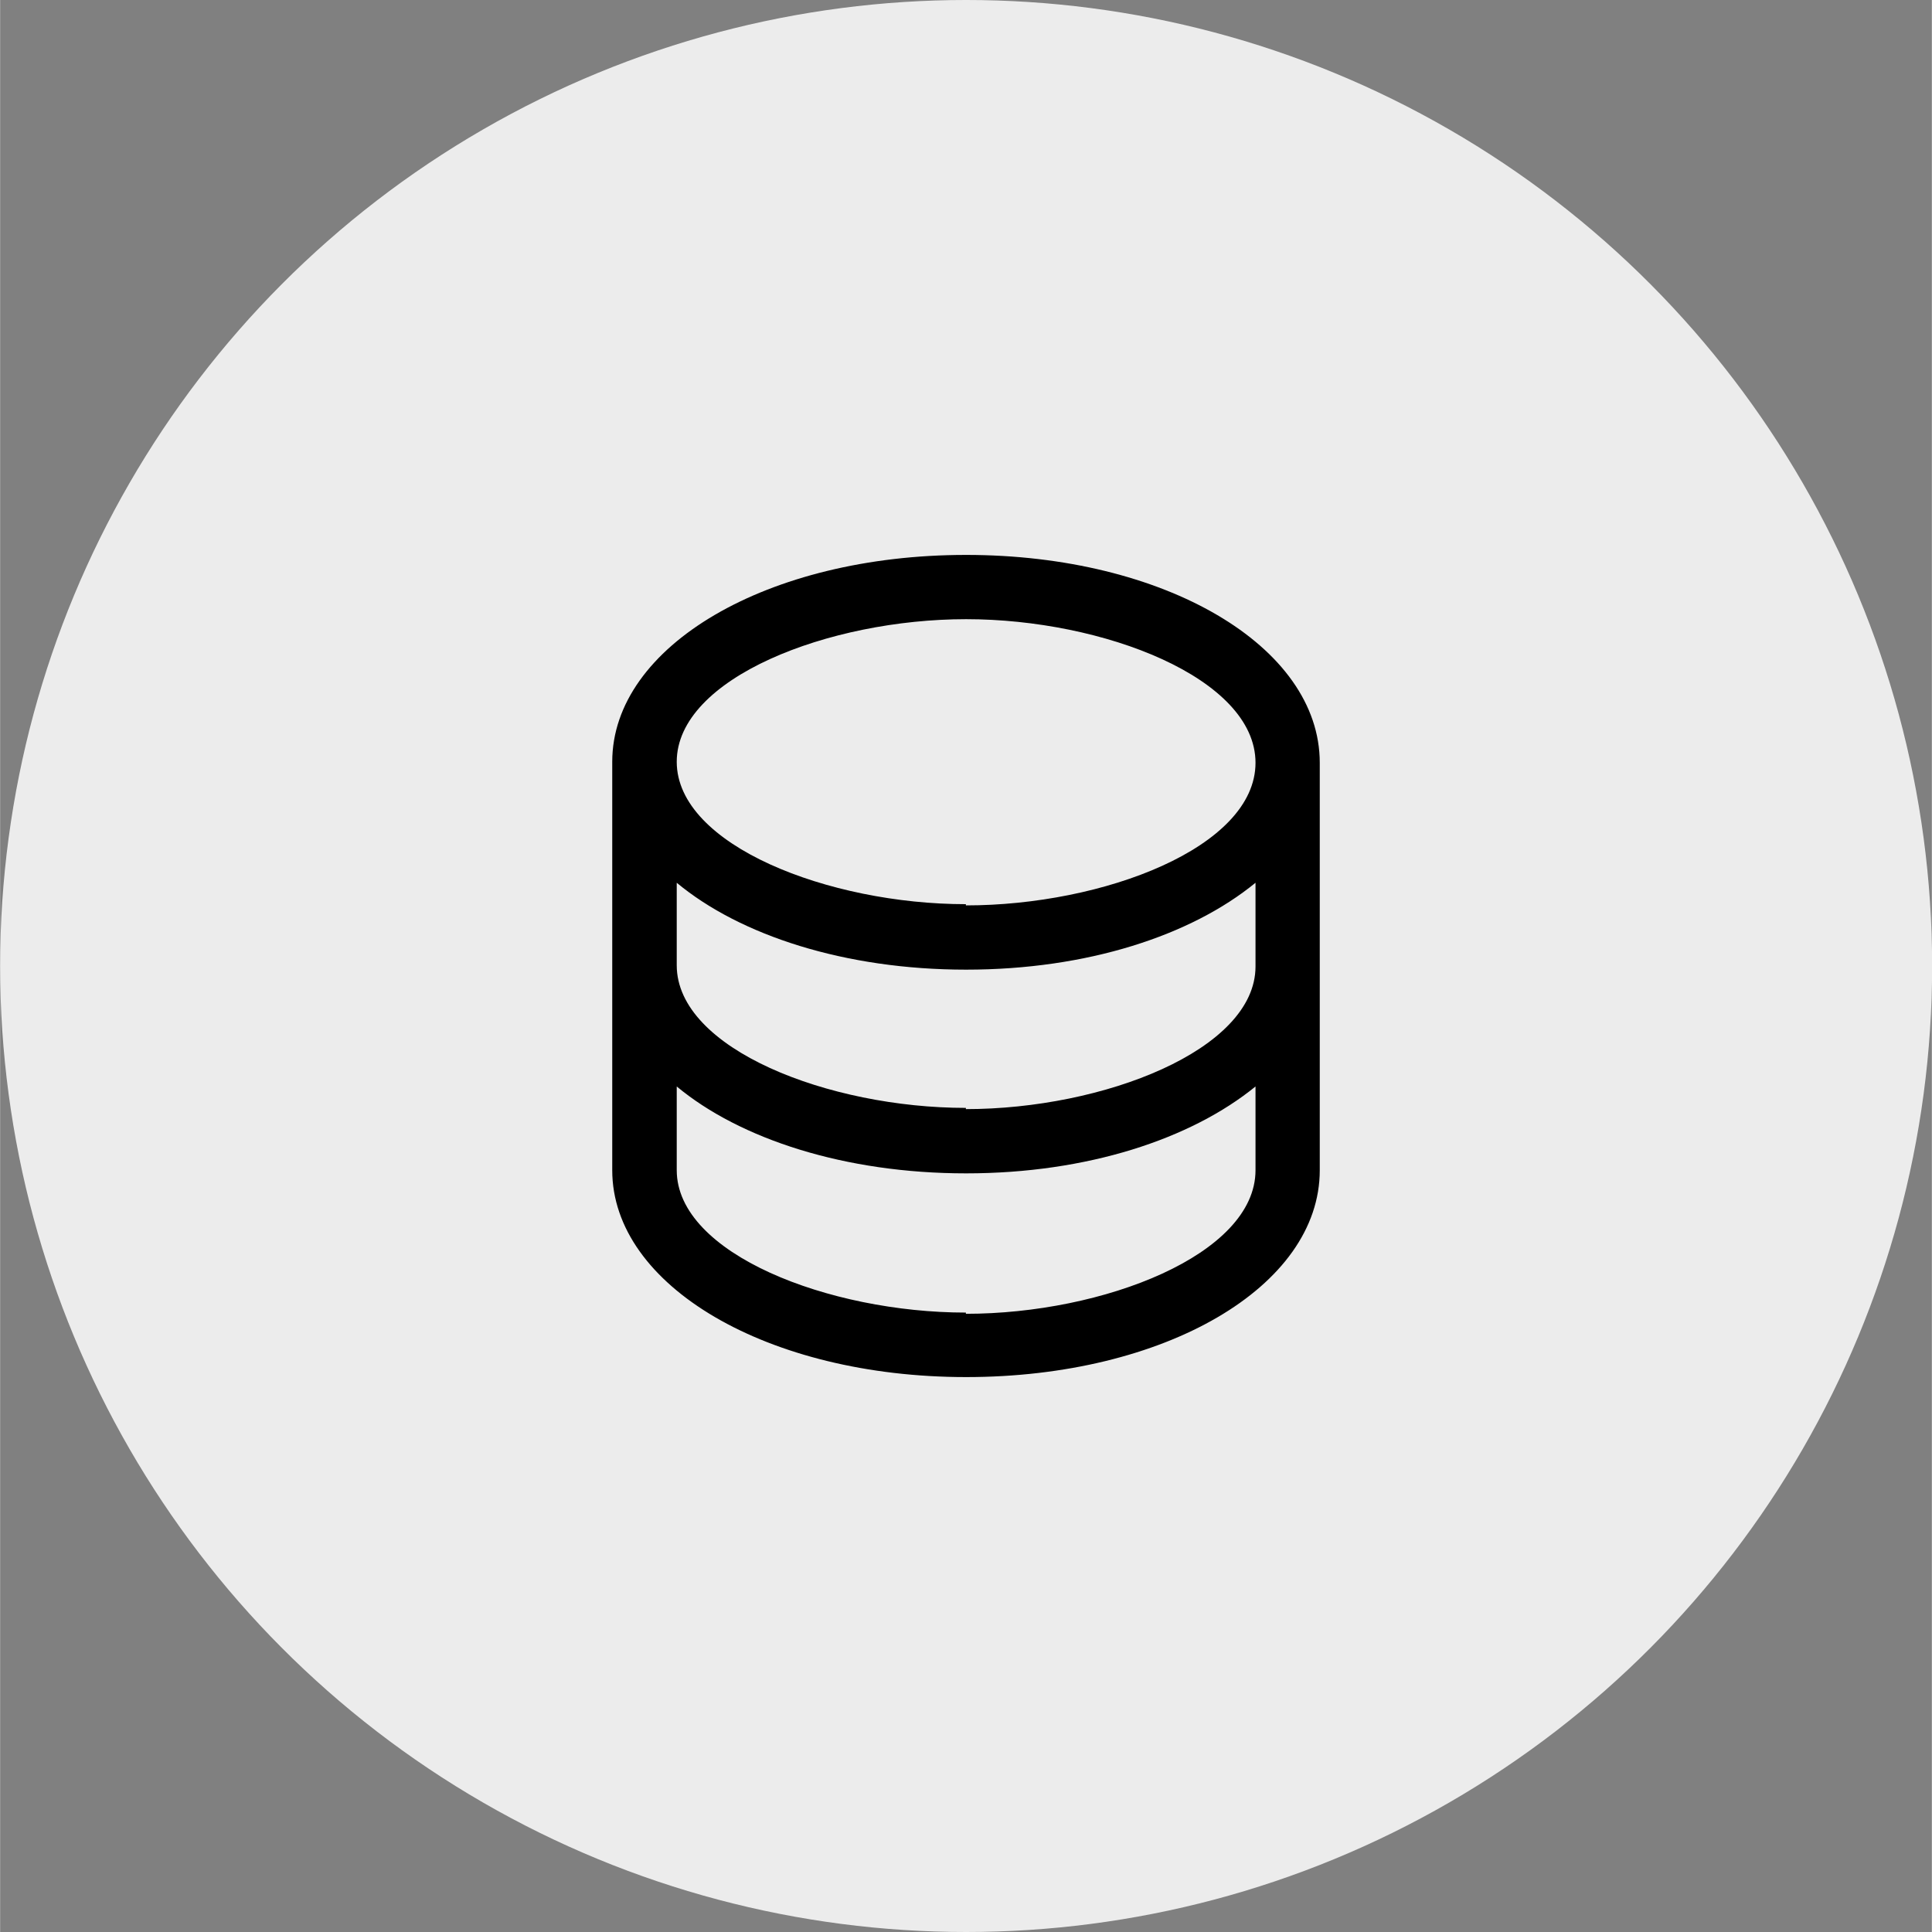 <svg width="30" height="30" viewBox="0 0 7.937 7.938" xml:space="preserve" xmlns="http://www.w3.org/2000/svg"><rect x="0" y="0" width="7.937" height="7.938" fill="#808080" stroke="none"/><g transform="translate(-1946.292 -190.494)"><circle style="fill:#ececec;stroke-width:1.058;stroke-linejoin:round;paint-order:fill markers stroke" cx="1950.261" cy="194.463" r="3.969"/><path d="M1950.26 192.774c-.814 0-1.453.374-1.453.85v1.678c0 .475.639.85 1.454.85.814 0 1.453-.37 1.453-.85v-1.674c0-.48-.639-.854-1.453-.854zm0 3.113c-.563 0-1.188-.242-1.188-.585v-.344c.26.216.691.357 1.189.357.497 0 .924-.141 1.189-.357v.344c0 .347-.626.59-1.19.59zm0-.841c-.563 0-1.188-.242-1.188-.586v-.339c.26.216.691.357 1.189.357.497 0 .924-.14 1.189-.357v.344c0 .343-.626.586-1.19.586zm0-.837c-.563 0-1.188-.242-1.188-.585 0-.344.625-.586 1.189-.586.563 0 1.189.242 1.189.59s-.626.586-1.19.586z" style="fill:#000;stroke-width:.044"/></g></svg>
